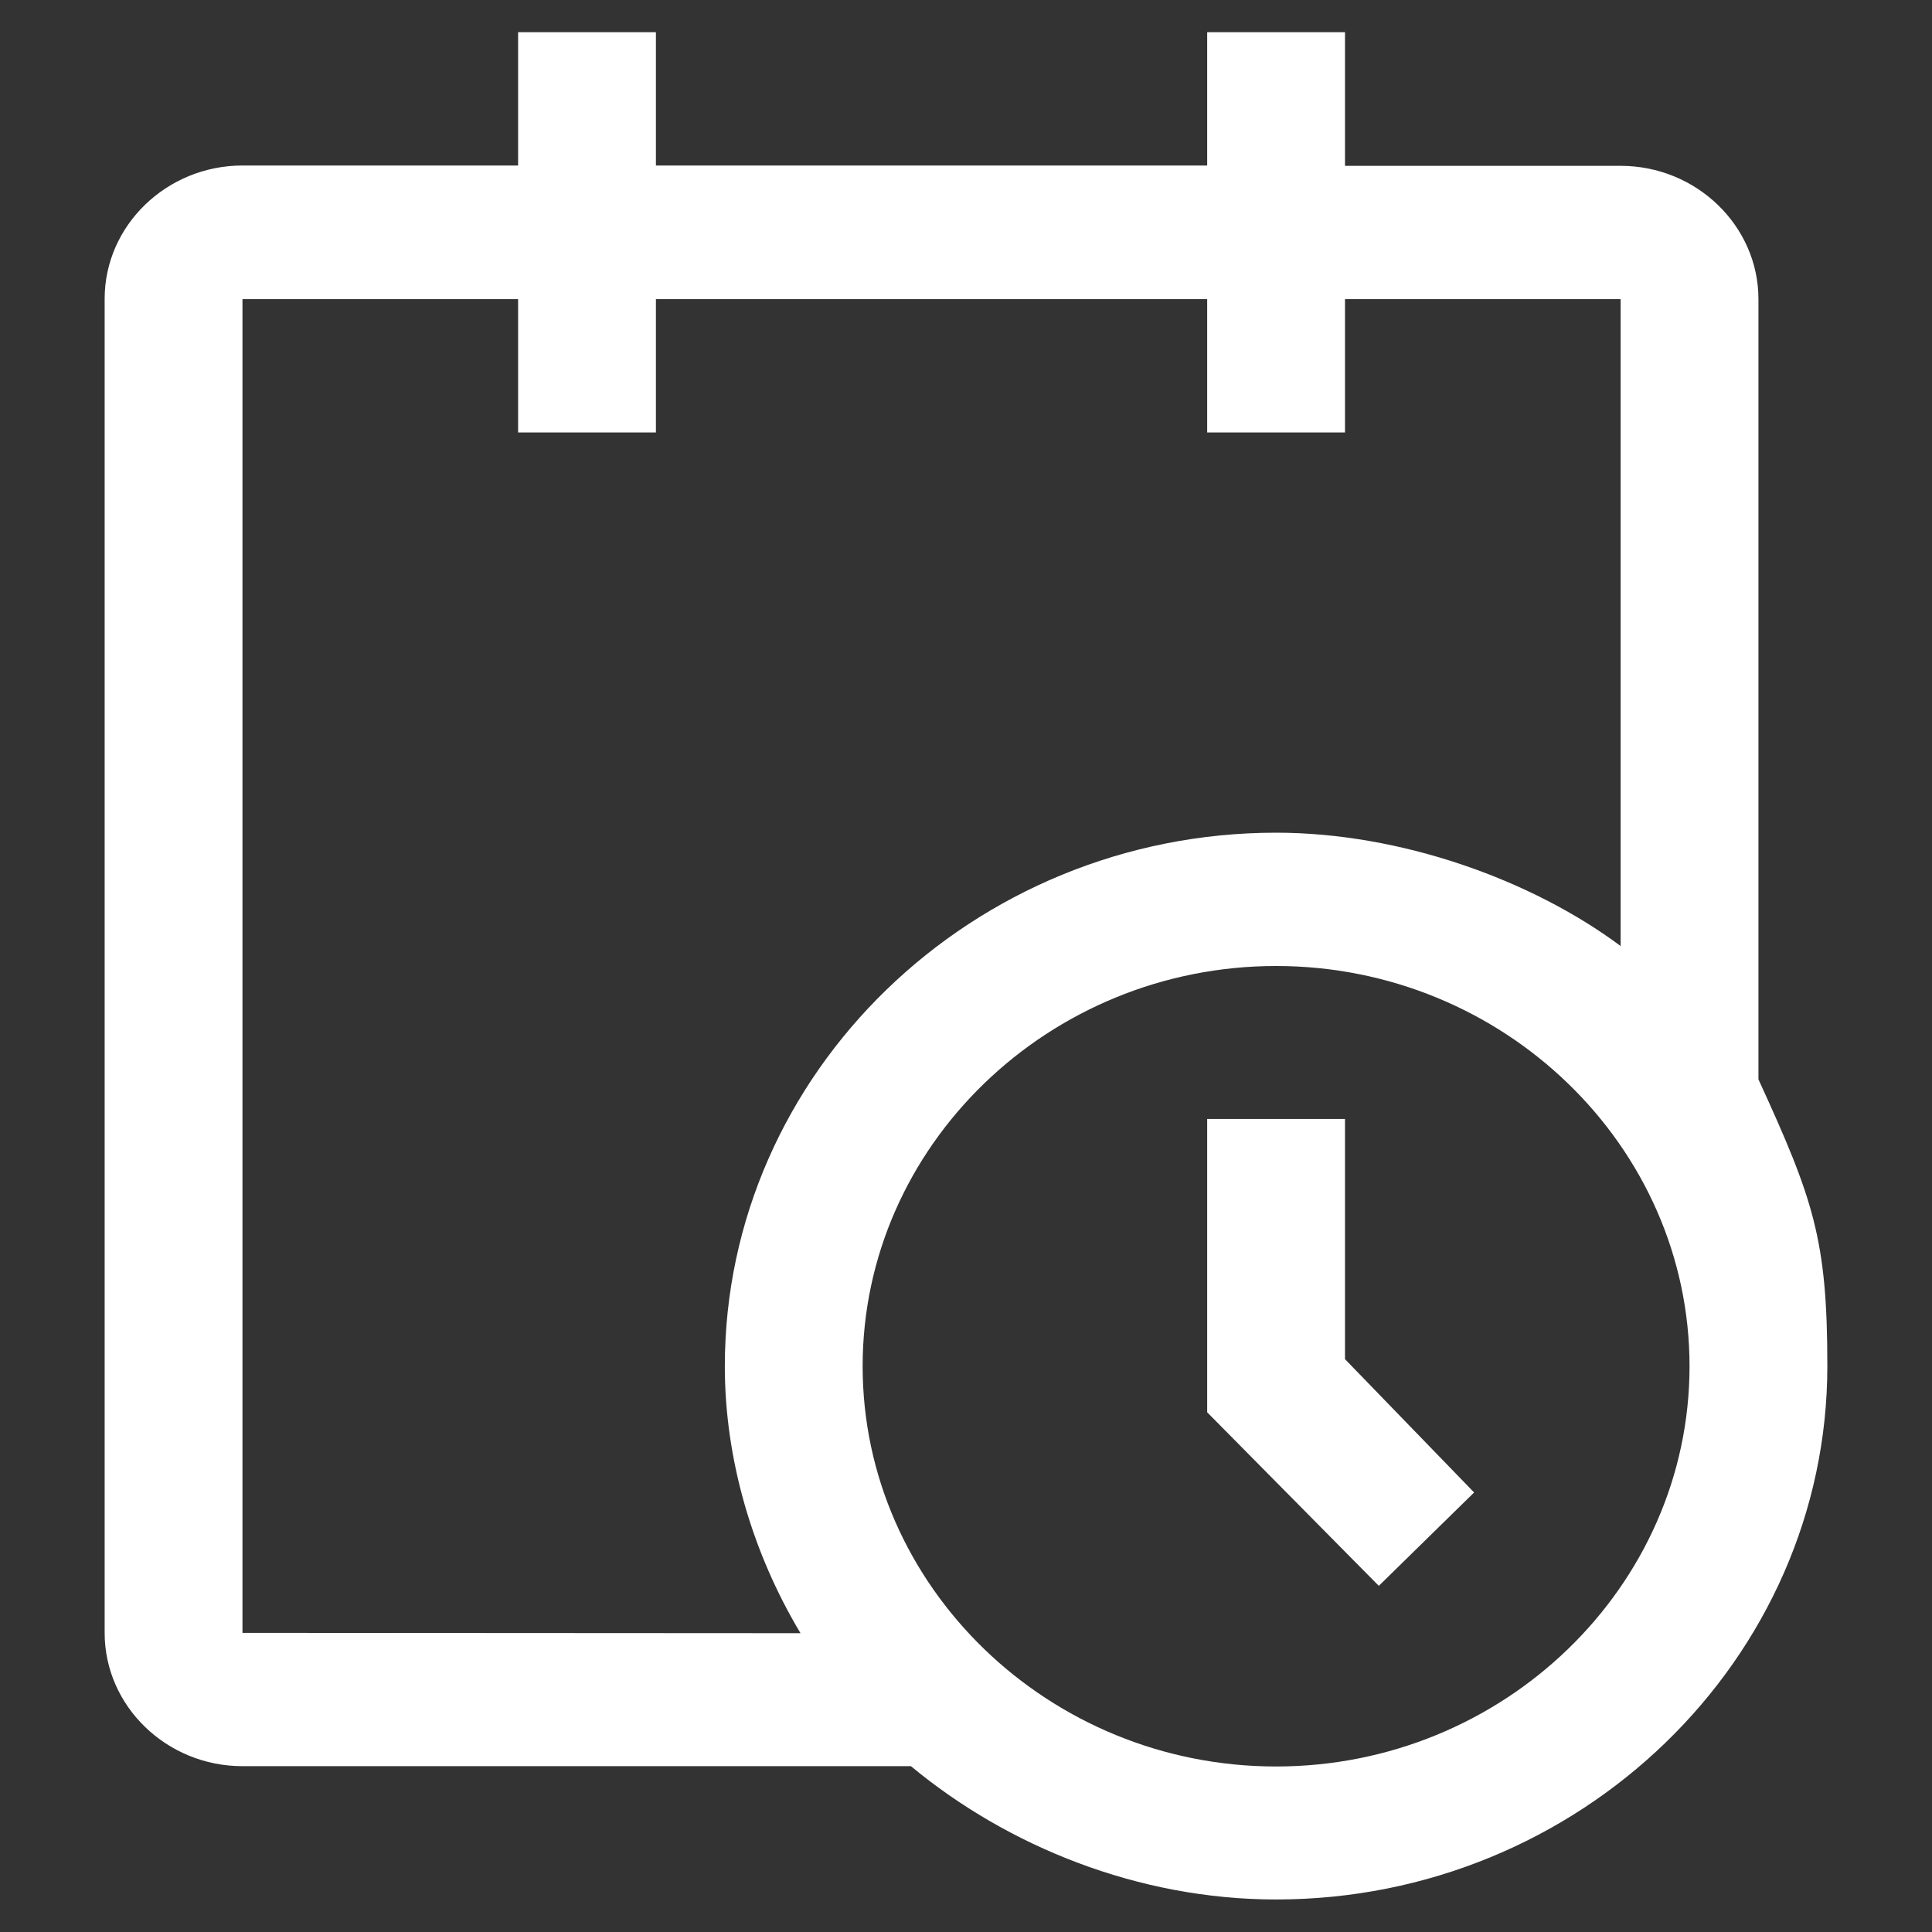 <?xml version="1.0" encoding="utf-8"?>
<!-- Generator: Adobe Illustrator 26.0.1, SVG Export Plug-In . SVG Version: 6.00 Build 0)  -->
<svg version="1.1" id="Calendar" xmlns="http://www.w3.org/2000/svg" xmlns:xlink="http://www.w3.org/1999/xlink" x="0px" y="0px"
	 width="600px" height="600px" viewBox="0 0 600 600" style="enable-background:new 0 0 600 600;" xml:space="preserve">
<rect x="0" y="0" width="600" height="600" fill="#333333" stroke="none"/>
<style type="text/css">
	.st0{display:none;}
	.st1{display:inline;fill:#FFFFFF;}
	.st2{fill:#FFFFFF;}
</style>
<g id="Background" class="st0">
	<rect id="_Transparent_Rectangle_" class="st1" width="600" height="600"/>
</g>
<g id="Schedule">
	<path id="Outline" class="st2" d="M546.1,335.2V217.1V92.9c0-22.8-19.3-41.4-42.8-41.4h-85.6V10h-42.8v41.4H203.7V10h-42.8v41.4
		H75.3c-23.5,0-42.8,18.6-42.8,41.4v414.3c0,22.8,19.3,41.4,42.8,41.4h79.2h10.7h2.1h115.6c30,24.9,70.6,41.4,113.4,41.4
		c94.2,0,171.2-74.6,171.2-165.7C567.5,384.9,563.2,372.5,546.1,335.2z M75.3,507.1V92.9h85.6v41.4h42.8V92.9h171.2v41.4h42.8V92.9
		h85.6v124.3v76.6c-27.8-20.7-68.5-35.2-107-35.2c-94.2,0-171.2,74.6-171.2,165.7c0,29,8.6,58,23.5,82.9L75.3,507.1L75.3,507.1z
		 M396.3,548.6c-70.6,0-128.4-55.9-128.4-124.3S325.7,300,396.3,300s128.4,55.9,128.4,124.3S466.9,548.6,396.3,548.6z"/>
	<polygon id="Clock_Hands" class="st2" points="417.7,347.5 374.9,347.5 374.9,438.6 428.2,492.5 457.8,463.5 417.7,422.1 	"/>
</g>
</svg>
